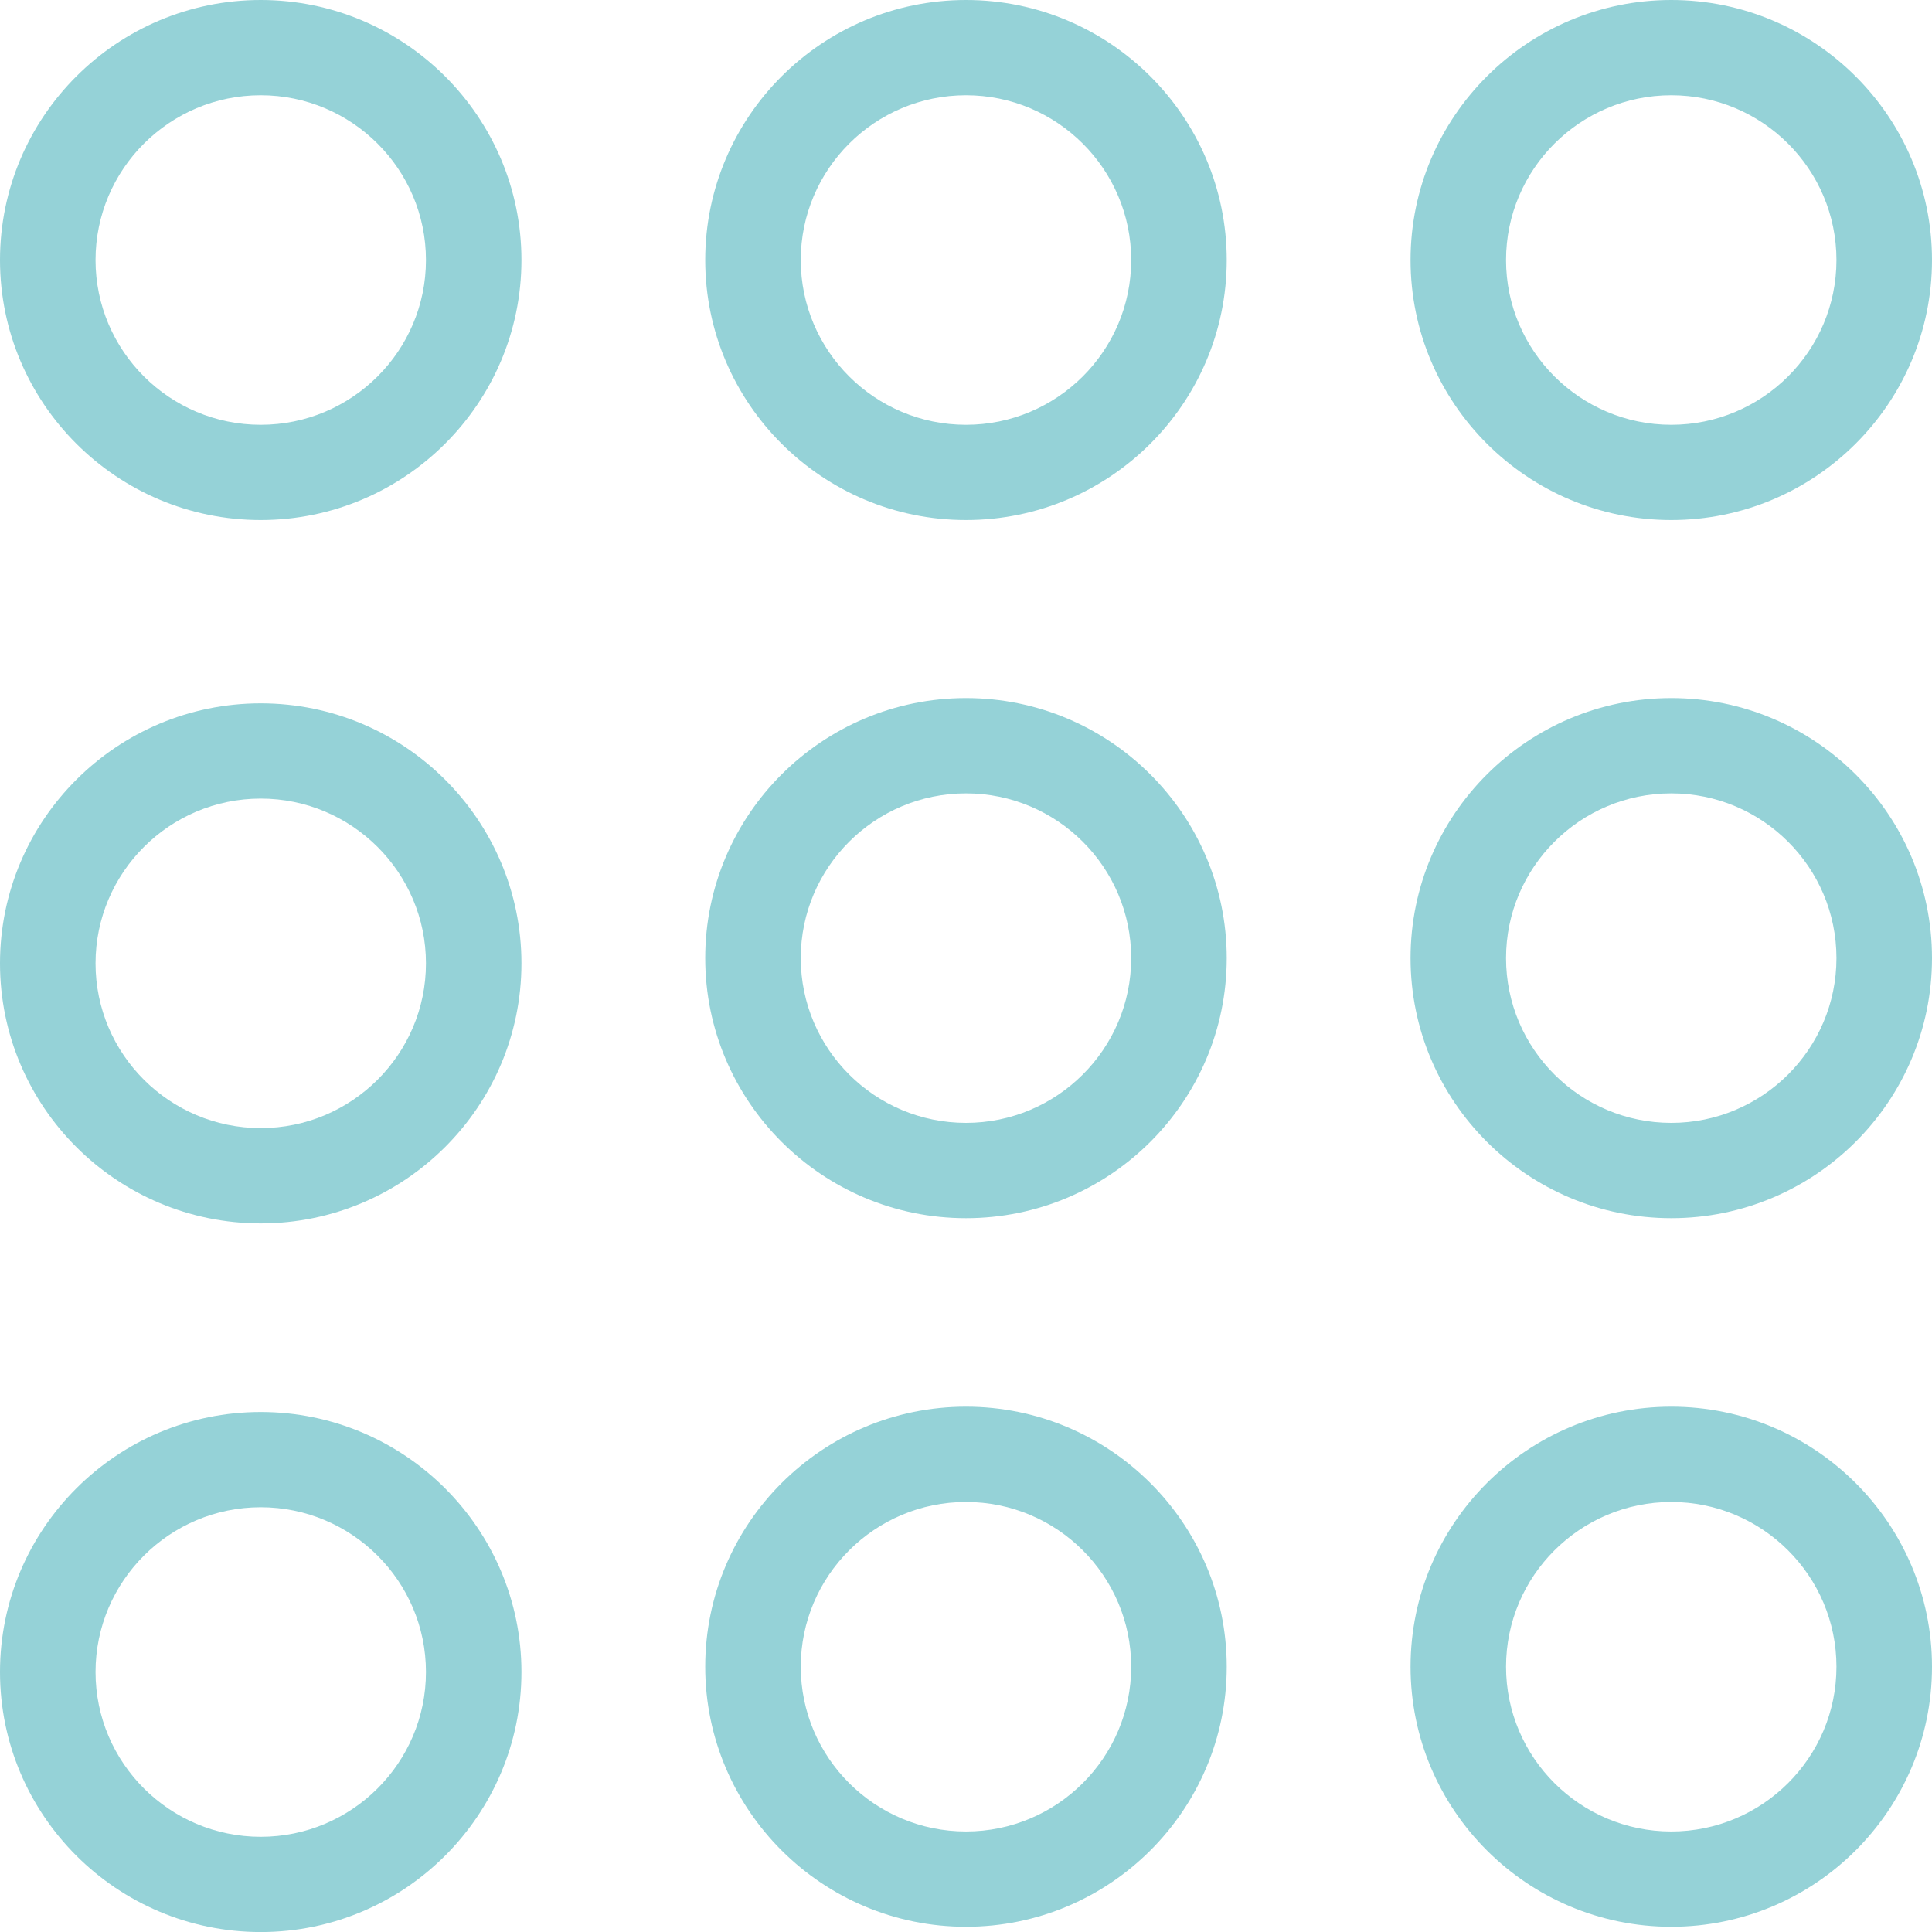 <svg width="40" height="40" viewBox="0 0 40 40" fill="none" xmlns="http://www.w3.org/2000/svg">
<g clip-path="url(#clip0_937_117117)">
<path d="M5.398 0C2.421 0 0 2.415 0 5.384C0 8.352 2.421 10.767 5.398 10.767C8.375 10.767 10.796 8.352 10.796 5.384C10.796 2.415 8.375 0 5.398 0ZM5.398 8.795C3.512 8.795 1.978 7.265 1.978 5.384C1.978 3.502 3.512 1.972 5.398 1.972C7.285 1.972 8.819 3.502 8.819 5.384C8.819 7.265 7.285 8.795 5.398 8.795Z" fill="#95D2D7"/>
<path d="M20 0C17.023 0 14.601 2.415 14.601 5.384C14.601 8.352 17.023 10.767 20 10.767C22.976 10.767 25.398 8.352 25.398 5.384C25.398 2.415 22.976 0 20 0ZM20 8.795C18.113 8.795 16.579 7.265 16.579 5.384C16.579 3.502 18.113 1.972 20 1.972C21.886 1.972 23.42 3.502 23.42 5.384C23.42 7.265 21.886 8.795 20 8.795Z" fill="#95D2D7"/>
<path d="M34.602 0C31.625 0 29.204 2.415 29.204 5.384C29.204 8.352 31.625 10.767 34.602 10.767C37.579 10.767 40 8.352 40 5.384C40 2.415 37.579 0 34.602 0ZM34.602 8.795C32.716 8.795 31.181 7.265 31.181 5.384C31.181 3.502 32.716 1.972 34.602 1.972C36.488 1.972 38.022 3.502 38.022 5.384C38.022 7.265 36.488 8.795 34.602 8.795Z" fill="#95D2D7"/>
<path d="M5.398 14.562C2.421 14.562 0 16.977 0 19.945C0 22.914 2.421 25.329 5.398 25.329C8.375 25.329 10.796 22.914 10.796 19.945C10.796 16.977 8.375 14.562 5.398 14.562ZM5.398 23.356C3.512 23.356 1.978 21.826 1.978 19.945C1.978 18.064 3.512 16.534 5.398 16.534C7.285 16.534 8.819 18.064 8.819 19.945C8.819 21.826 7.285 23.356 5.398 23.356Z" fill="#95D2D7"/>
<path d="M20 14.453C17.023 14.453 14.601 16.868 14.601 19.837C14.601 22.806 17.023 25.221 20 25.221C22.976 25.221 25.398 22.806 25.398 19.837C25.398 16.868 22.976 14.453 20 14.453ZM20 23.248C18.113 23.248 16.579 21.718 16.579 19.837C16.579 17.956 18.113 16.426 20 16.426C21.886 16.426 23.42 17.956 23.42 19.837C23.42 21.718 21.886 23.248 20 23.248Z" fill="#95D2D7"/>
<path d="M34.602 14.453C31.625 14.453 29.204 16.868 29.204 19.837C29.204 22.806 31.625 25.221 34.602 25.221C37.579 25.221 40 22.806 40 19.837C40 16.868 37.579 14.453 34.602 14.453ZM34.602 23.248C32.716 23.248 31.181 21.718 31.181 19.837C31.181 17.956 32.716 16.426 34.602 16.426C36.488 16.426 38.022 17.956 38.022 19.837C38.022 21.718 36.488 23.248 34.602 23.248Z" fill="#95D2D7"/>
<path d="M5.398 29.234C2.421 29.234 0 31.649 0 34.617C0 37.586 2.421 40.001 5.398 40.001C8.375 40.001 10.796 37.586 10.796 34.617C10.796 31.649 8.375 29.234 5.398 29.234ZM5.398 38.029C3.512 38.029 1.978 36.499 1.978 34.617C1.978 32.736 3.512 31.206 5.398 31.206C7.285 31.206 8.819 32.736 8.819 34.617C8.819 36.499 7.285 38.029 5.398 38.029Z" fill="#95D2D7"/>
<path d="M20 29.124C17.023 29.124 14.601 31.539 14.601 34.508C14.601 37.477 17.023 39.892 20 39.892C22.976 39.892 25.398 37.477 25.398 34.508C25.398 31.539 22.976 29.124 20 29.124ZM20 37.919C18.113 37.919 16.579 36.389 16.579 34.508C16.579 32.627 18.113 31.097 20 31.097C21.886 31.097 23.42 32.627 23.42 34.508C23.42 36.389 21.886 37.919 20 37.919Z" fill="#95D2D7"/>
<path d="M34.602 29.124C31.625 29.124 29.204 31.539 29.204 34.508C29.204 37.477 31.625 39.892 34.602 39.892C37.579 39.892 40 37.477 40 34.508C40 31.539 37.579 29.124 34.602 29.124ZM34.602 37.919C32.716 37.919 31.181 36.389 31.181 34.508C31.181 32.627 32.716 31.097 34.602 31.097C36.488 31.097 38.022 32.627 38.022 34.508C38.022 36.389 36.488 37.919 34.602 37.919Z" fill="#95D2D7"/>
</g>
<defs>
<clipPath id="clip0_937_117117">
<rect width="40" height="40" fill="white"/>
</clipPath>
</defs>
</svg>
